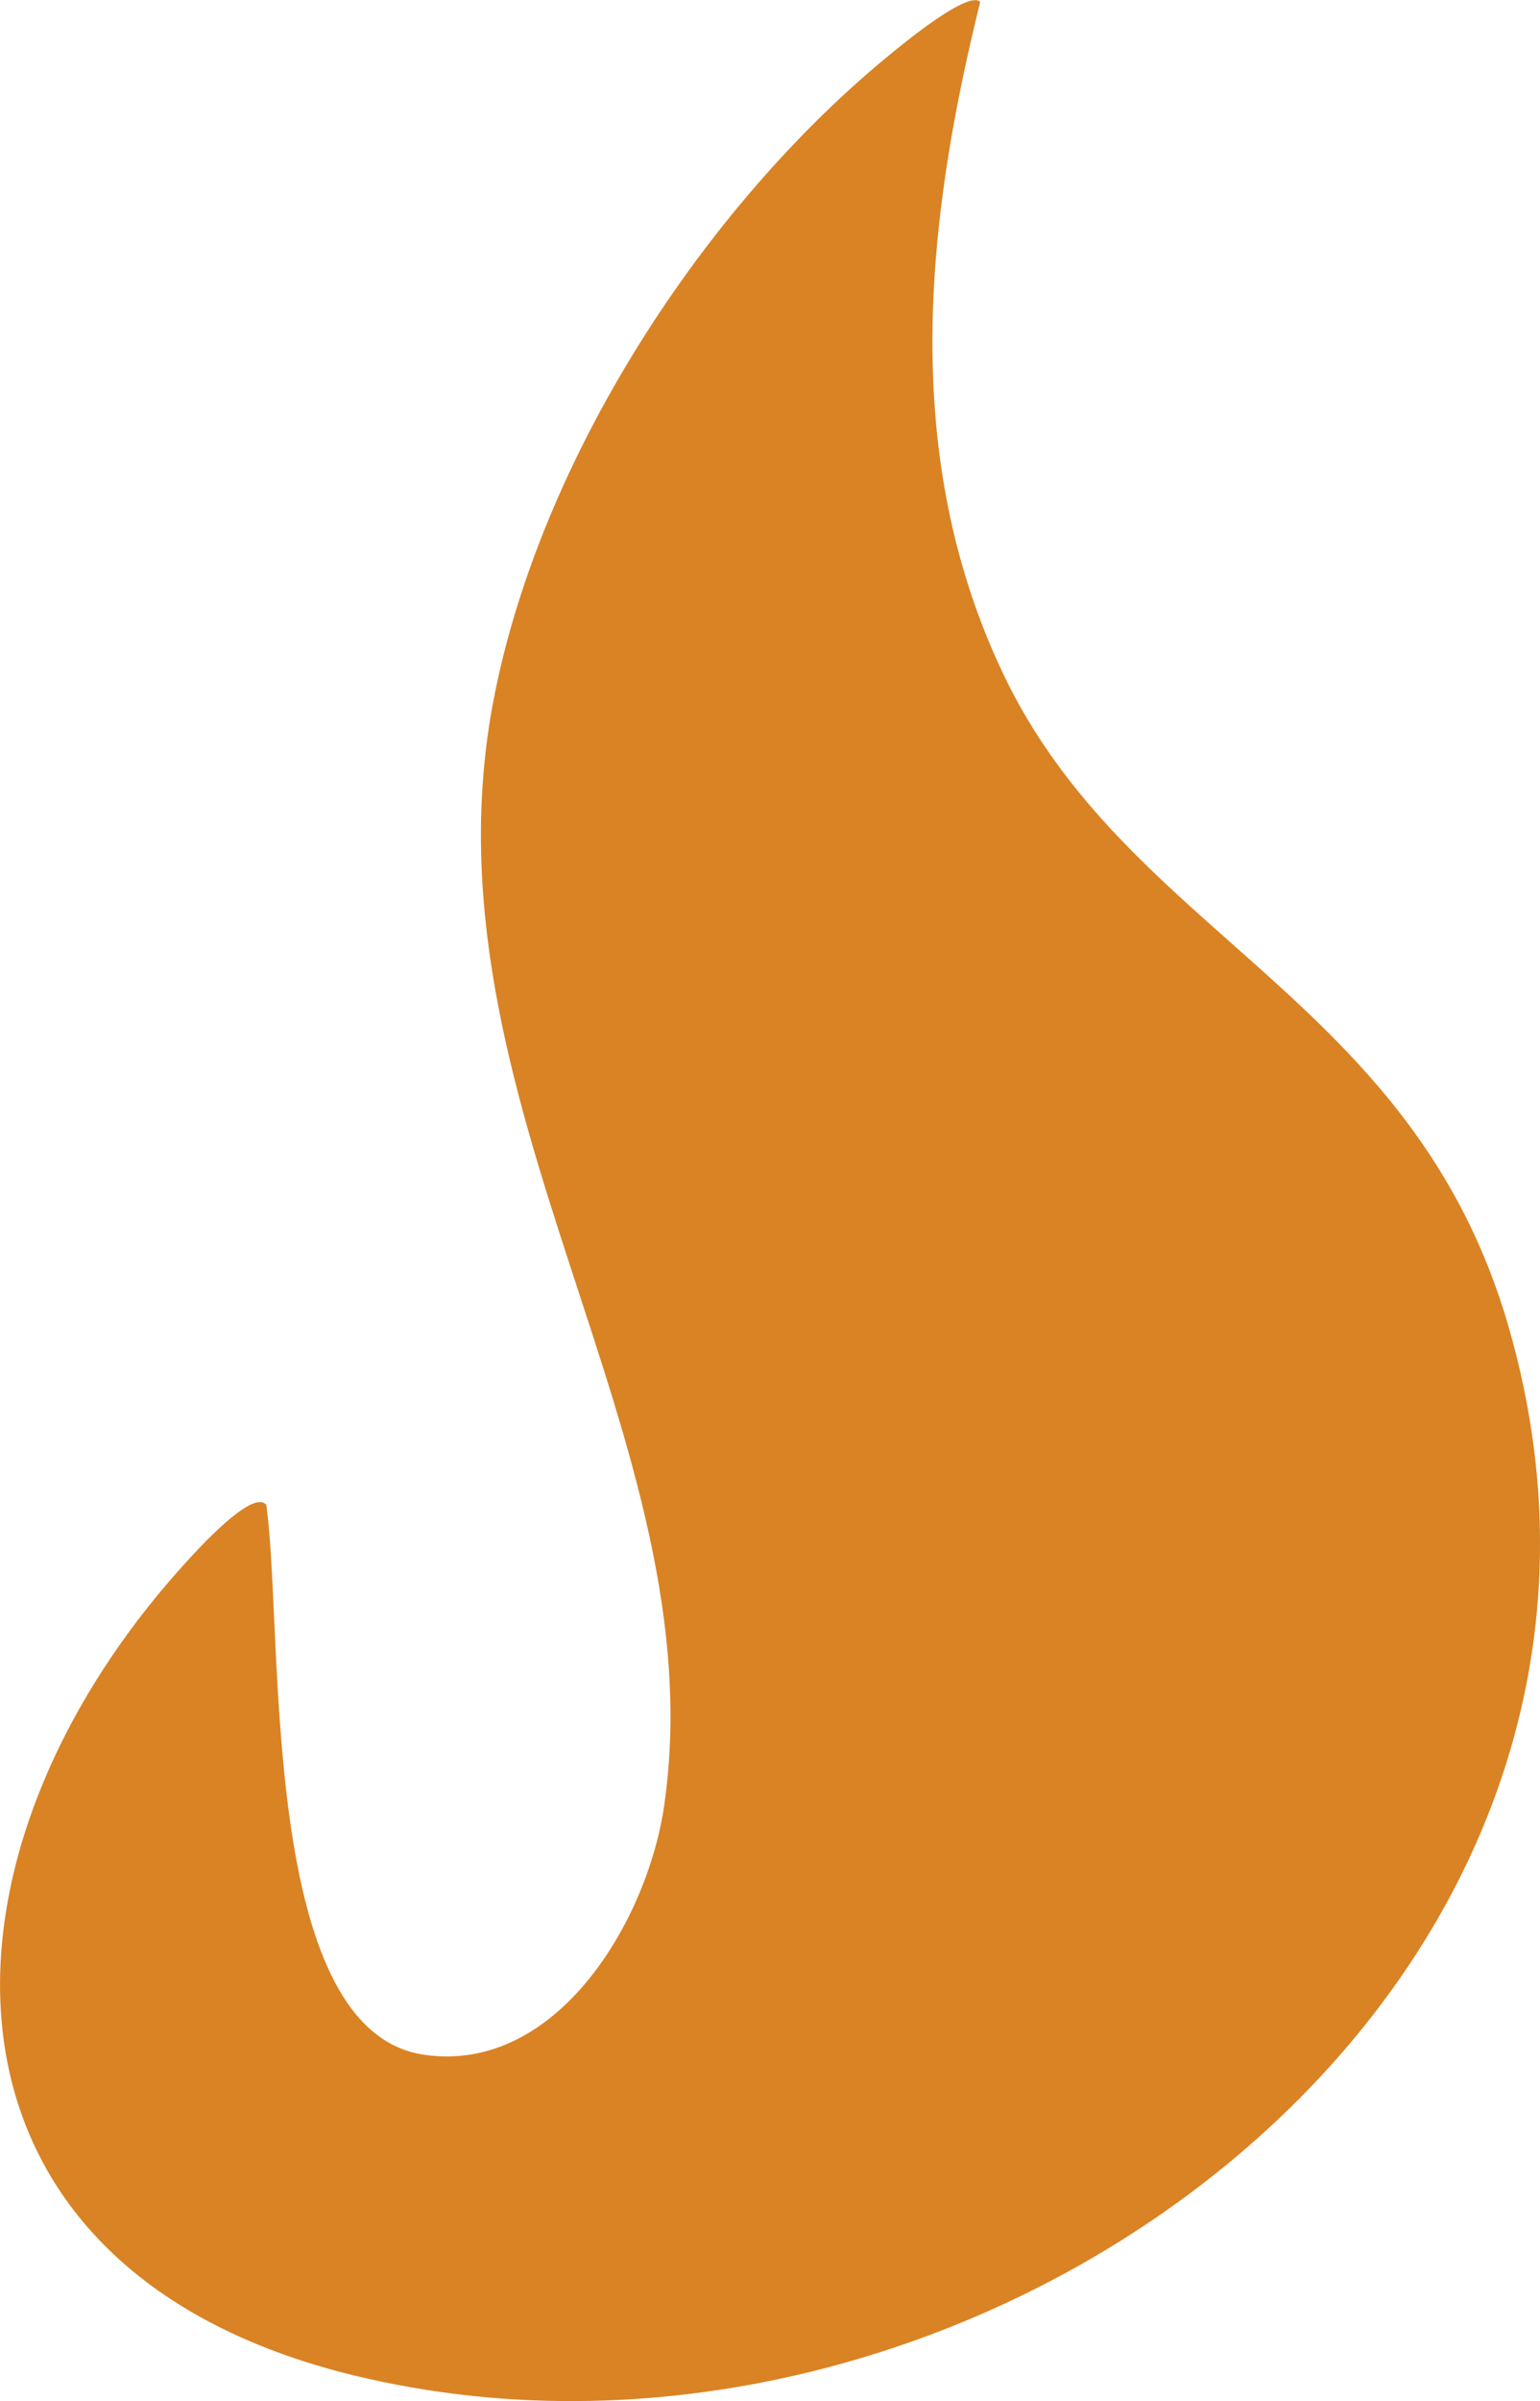 <?xml version="1.0" encoding="UTF-8"?>
<svg id="Layer_1" data-name="Layer 1" xmlns="http://www.w3.org/2000/svg" viewBox="0 0 185.65 289.32">
  <defs>
    <style>
      .cls-1 {
        fill: #d98324;
      }
    </style>
  </defs>
  <path class="cls-1" d="M118.17.22c-6.7,26.99-9.55,54.85,2.65,80.73,15.04,31.9,49.48,39.01,61.02,78.84,23.25,80.23-64.4,144.52-139.03,126.48-53.28-12.88-52.81-62.24-20.58-97.8,1.31-1.45,8.2-9.14,9.87-7.14,2.17,15.16-1,63.28,18.98,66.26,16.03,2.38,26.97-16.15,28.98-29.97,6.43-44.23-29.92-85.17-20.52-133.48,5.61-28.86,25.27-59.23,47.86-77.66,1.56-1.28,9.41-7.73,10.77-6.24Z"/>
</svg>